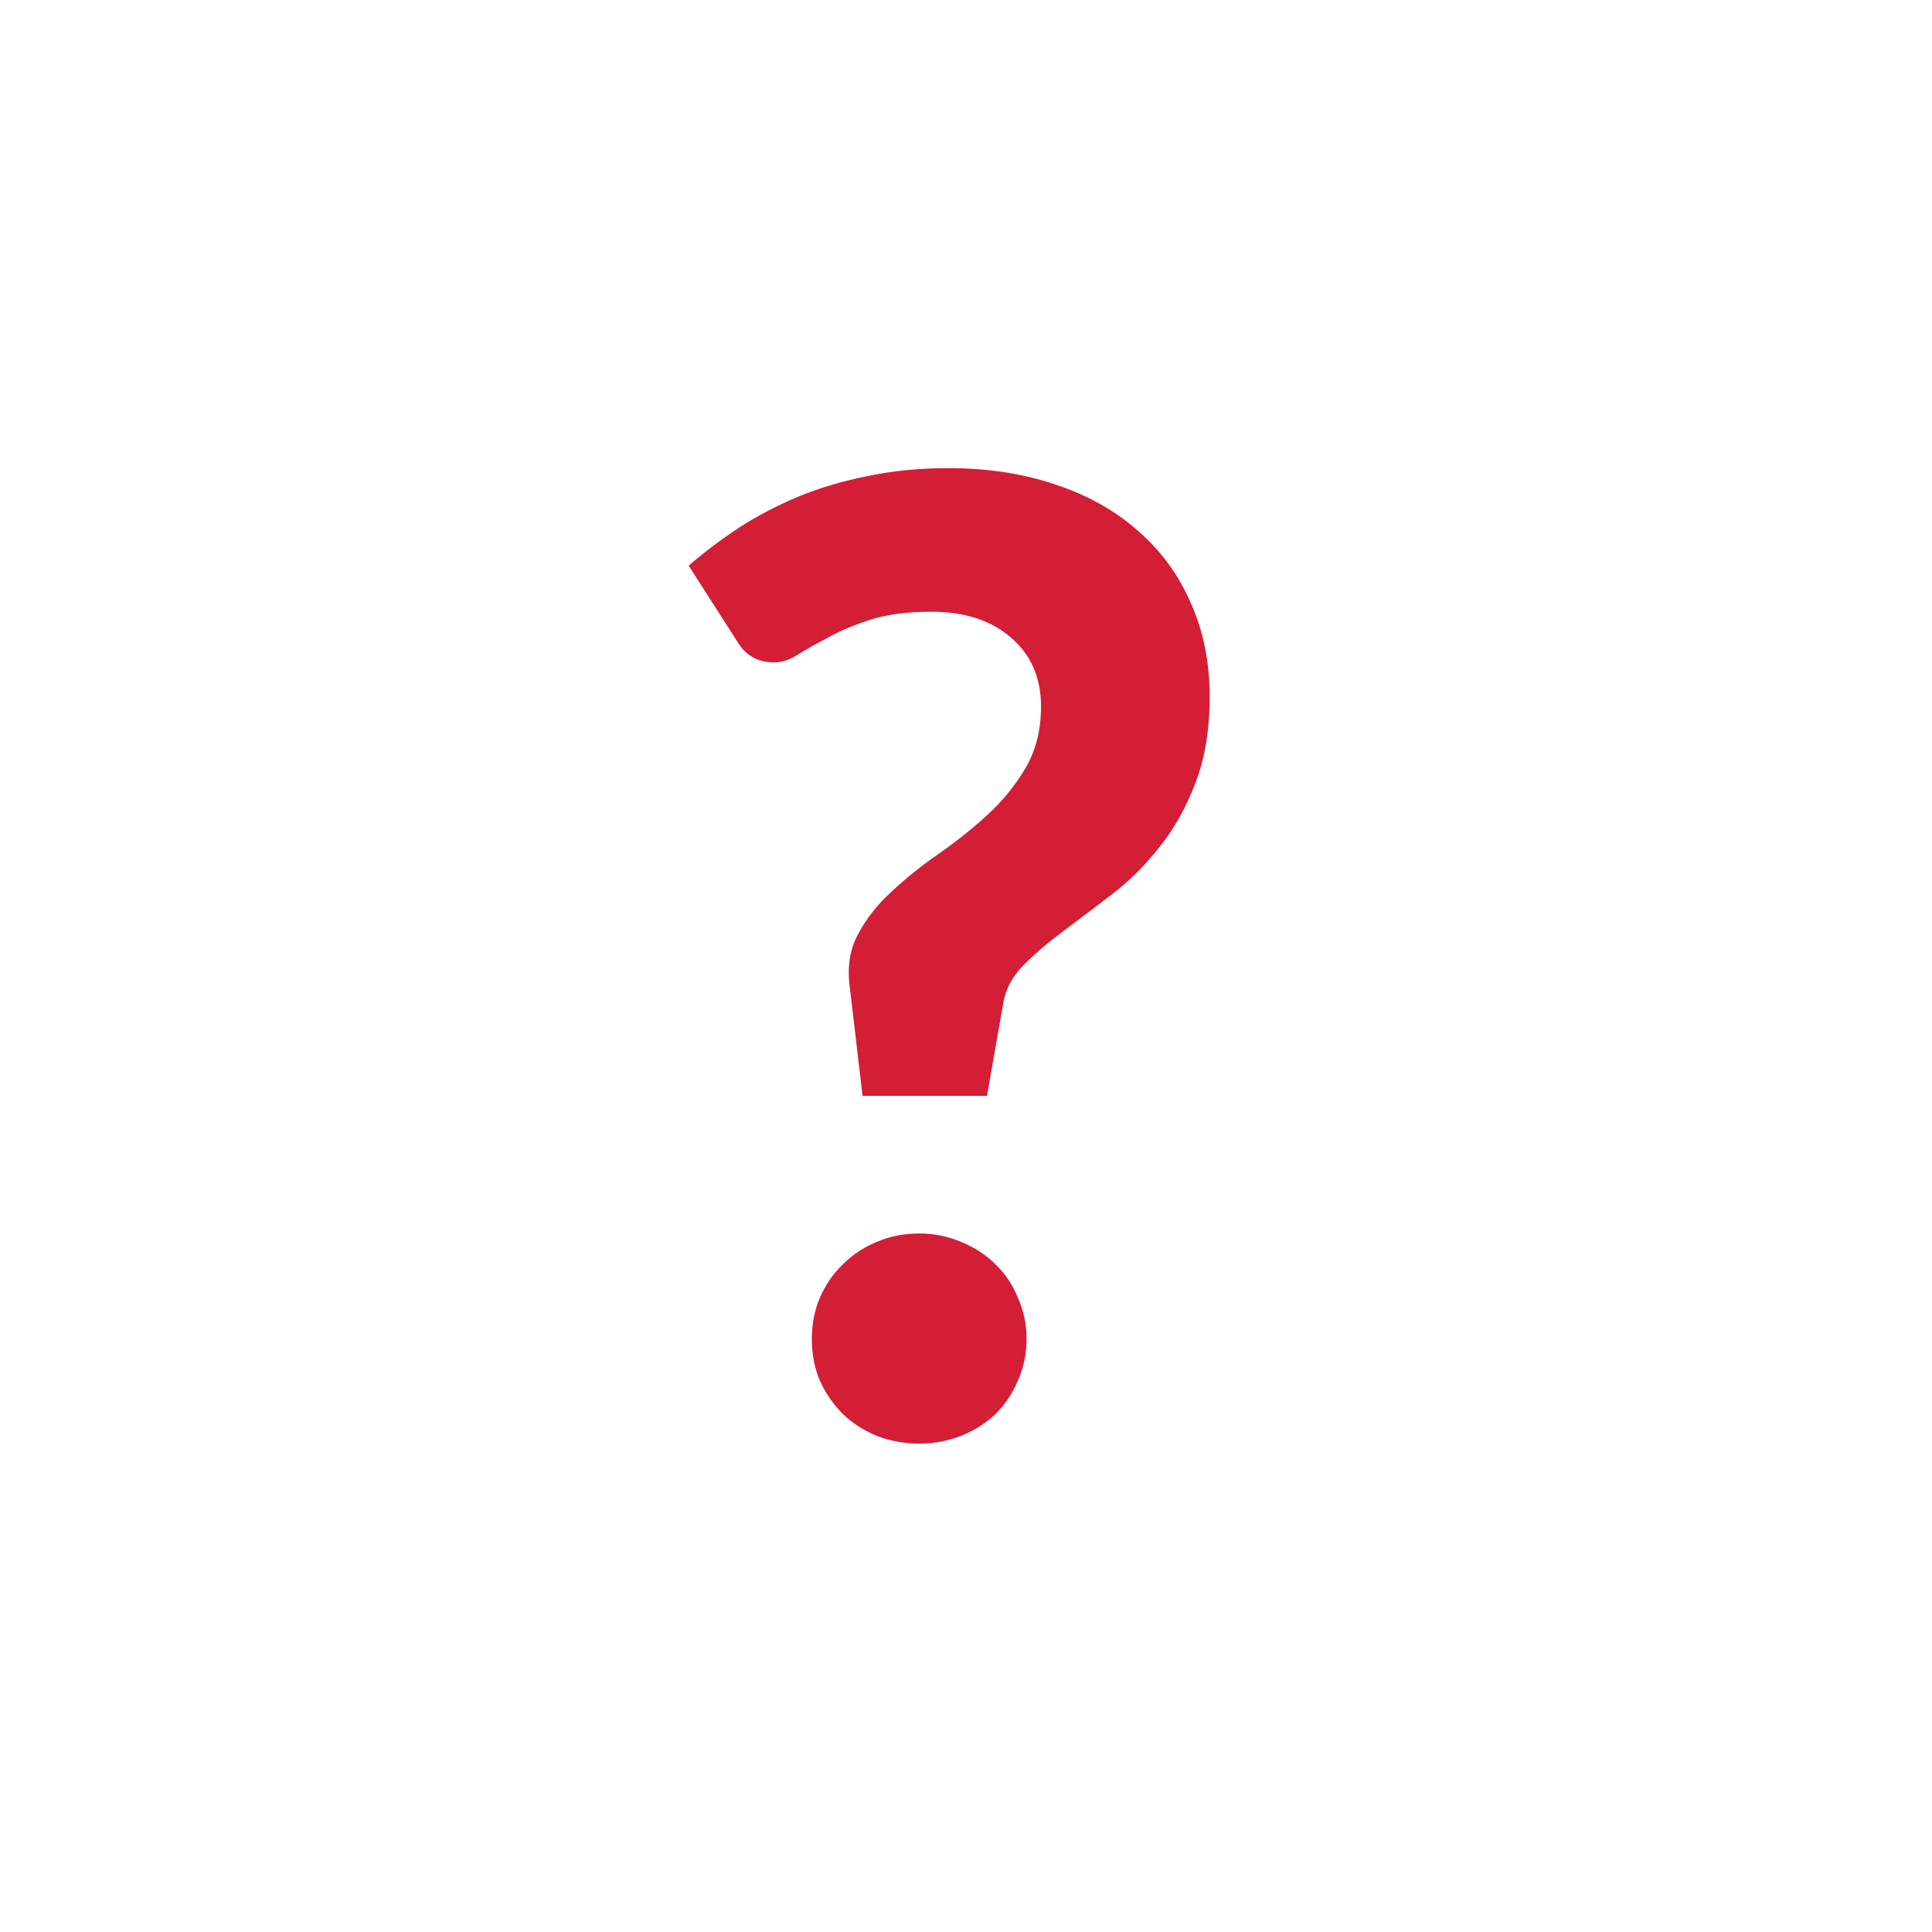 <svg width="66" height="66" viewBox="0 0 66 66" fill="none" xmlns="http://www.w3.org/2000/svg">
<path d="M23.526 19.323C24.066 18.858 24.643 18.422 25.259 18.017C25.889 17.613 26.564 17.26 27.284 16.96C28.018 16.66 28.806 16.427 29.646 16.262C30.501 16.082 31.416 15.992 32.391 15.992C33.741 15.992 34.964 16.18 36.059 16.555C37.154 16.915 38.091 17.44 38.871 18.13C39.651 18.805 40.251 19.622 40.671 20.582C41.106 21.543 41.324 22.615 41.324 23.8C41.324 24.94 41.158 25.93 40.828 26.77C40.514 27.595 40.108 28.315 39.614 28.93C39.133 29.545 38.601 30.078 38.016 30.527C37.431 30.977 36.876 31.398 36.351 31.788C35.826 32.178 35.368 32.568 34.978 32.958C34.603 33.333 34.371 33.752 34.281 34.218L33.718 37.435H29.466L29.038 33.79C28.933 33.07 29.023 32.447 29.308 31.922C29.593 31.383 29.976 30.895 30.456 30.46C30.936 30.01 31.468 29.582 32.053 29.177C32.654 28.758 33.209 28.315 33.718 27.85C34.243 27.37 34.678 26.837 35.023 26.253C35.383 25.652 35.563 24.948 35.563 24.137C35.563 23.148 35.218 22.36 34.529 21.775C33.853 21.19 32.953 20.898 31.828 20.898C31.003 20.898 30.306 20.988 29.736 21.168C29.181 21.348 28.701 21.55 28.296 21.775C27.891 21.985 27.546 22.18 27.261 22.36C26.976 22.54 26.706 22.63 26.451 22.63C25.881 22.63 25.453 22.383 25.169 21.887L23.526 19.323ZM27.733 45.737C27.733 45.242 27.823 44.778 28.003 44.343C28.198 43.892 28.461 43.51 28.791 43.195C29.121 42.865 29.503 42.61 29.939 42.43C30.389 42.235 30.876 42.138 31.401 42.138C31.911 42.138 32.391 42.235 32.841 42.43C33.291 42.61 33.681 42.865 34.011 43.195C34.341 43.51 34.596 43.892 34.776 44.343C34.971 44.778 35.069 45.242 35.069 45.737C35.069 46.248 34.971 46.72 34.776 47.155C34.596 47.59 34.341 47.972 34.011 48.303C33.681 48.617 33.291 48.865 32.841 49.045C32.391 49.225 31.911 49.315 31.401 49.315C30.876 49.315 30.389 49.225 29.939 49.045C29.503 48.865 29.121 48.617 28.791 48.303C28.461 47.972 28.198 47.59 28.003 47.155C27.823 46.72 27.733 46.248 27.733 45.737Z" fill="#D41E35"/>
</svg>
